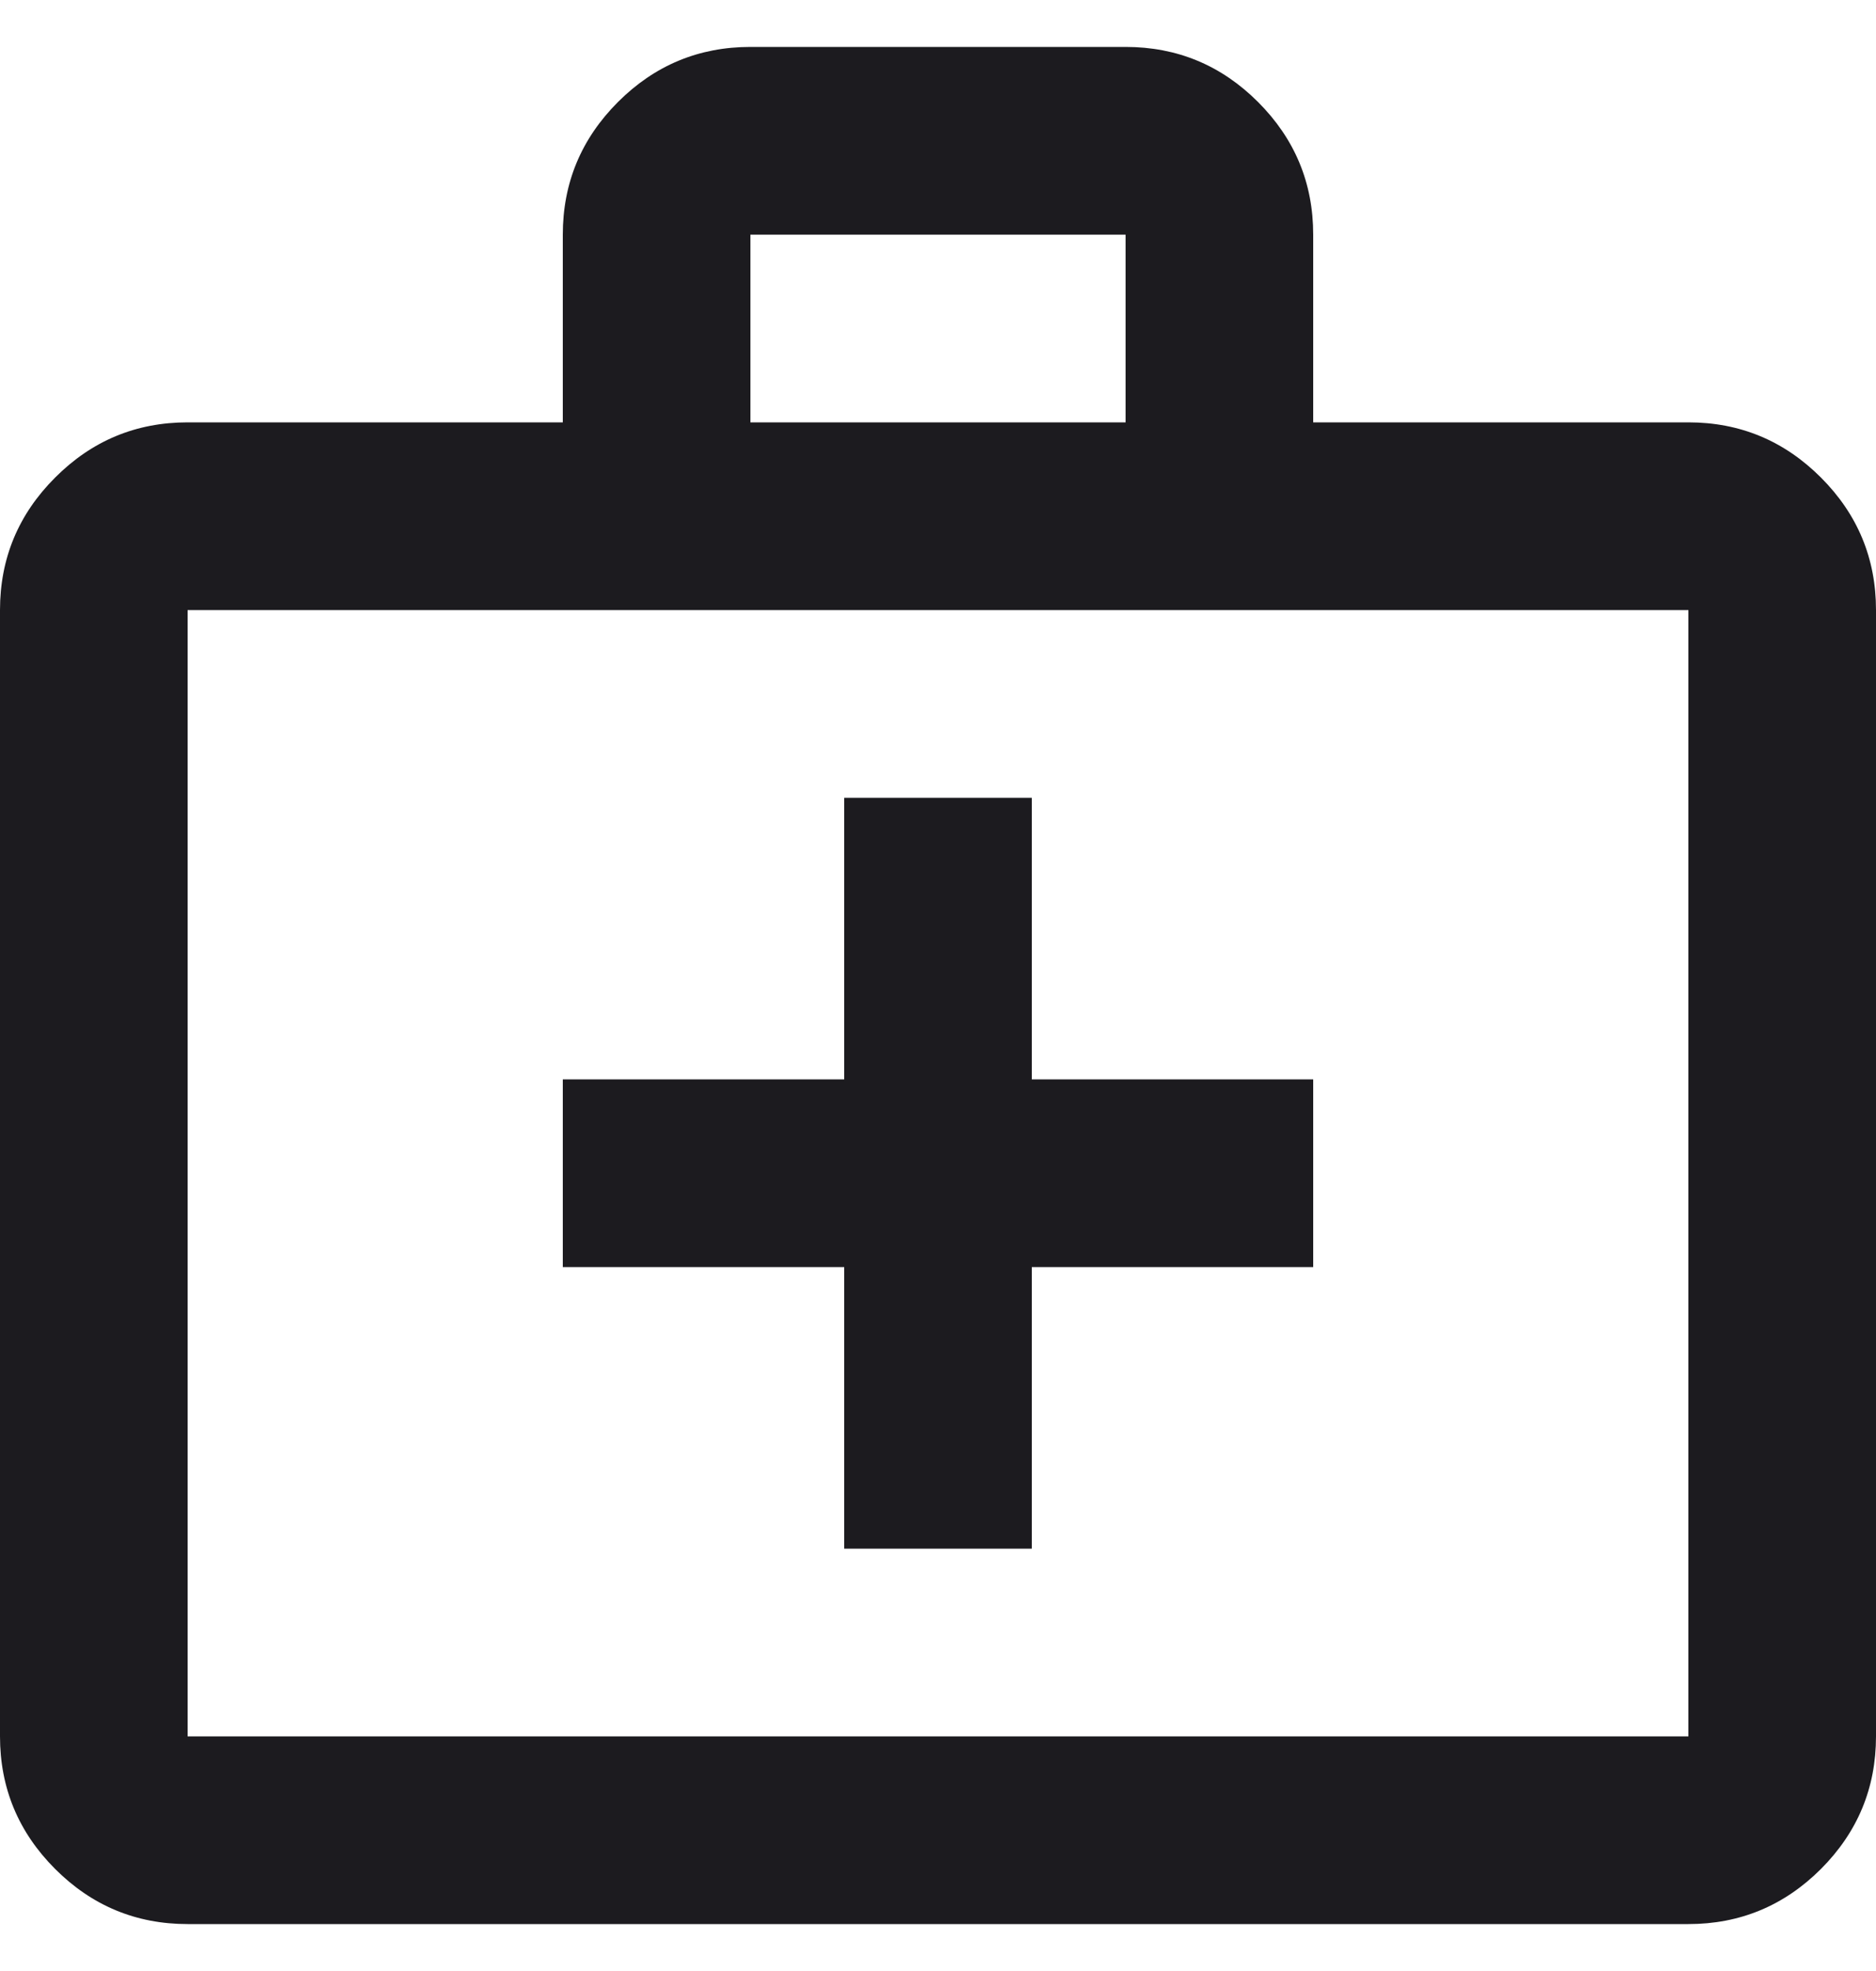 <svg width="20" height="21" viewBox="0 0 20 21" fill="none" xmlns="http://www.w3.org/2000/svg">
<path d="M2 20.5C1.45 20.5 0.979 20.304 0.588 19.913C0.196 19.521 0 19.05 0 18.5V6.5C0 5.95 0.196 5.479 0.588 5.088C0.979 4.696 1.45 4.5 2 4.5H6V2.5C6 1.95 6.196 1.479 6.588 1.087C6.979 0.696 7.45 0.5 8 0.5H12C12.55 0.5 13.021 0.696 13.412 1.087C13.804 1.479 14 1.95 14 2.5V4.5H18C18.55 4.5 19.021 4.696 19.413 5.088C19.804 5.479 20 5.95 20 6.5V18.5C20 19.05 19.804 19.521 19.413 19.913C19.021 20.304 18.55 20.5 18 20.5H2ZM2 18.5H18V6.5H2V18.5ZM8 4.5H12V2.5H8V4.5ZM9 13.5V16.5H11V13.5H14V11.5H11V8.5H9V11.5H6V13.5H9Z" fill="#1C1B1F"/>
</svg>
